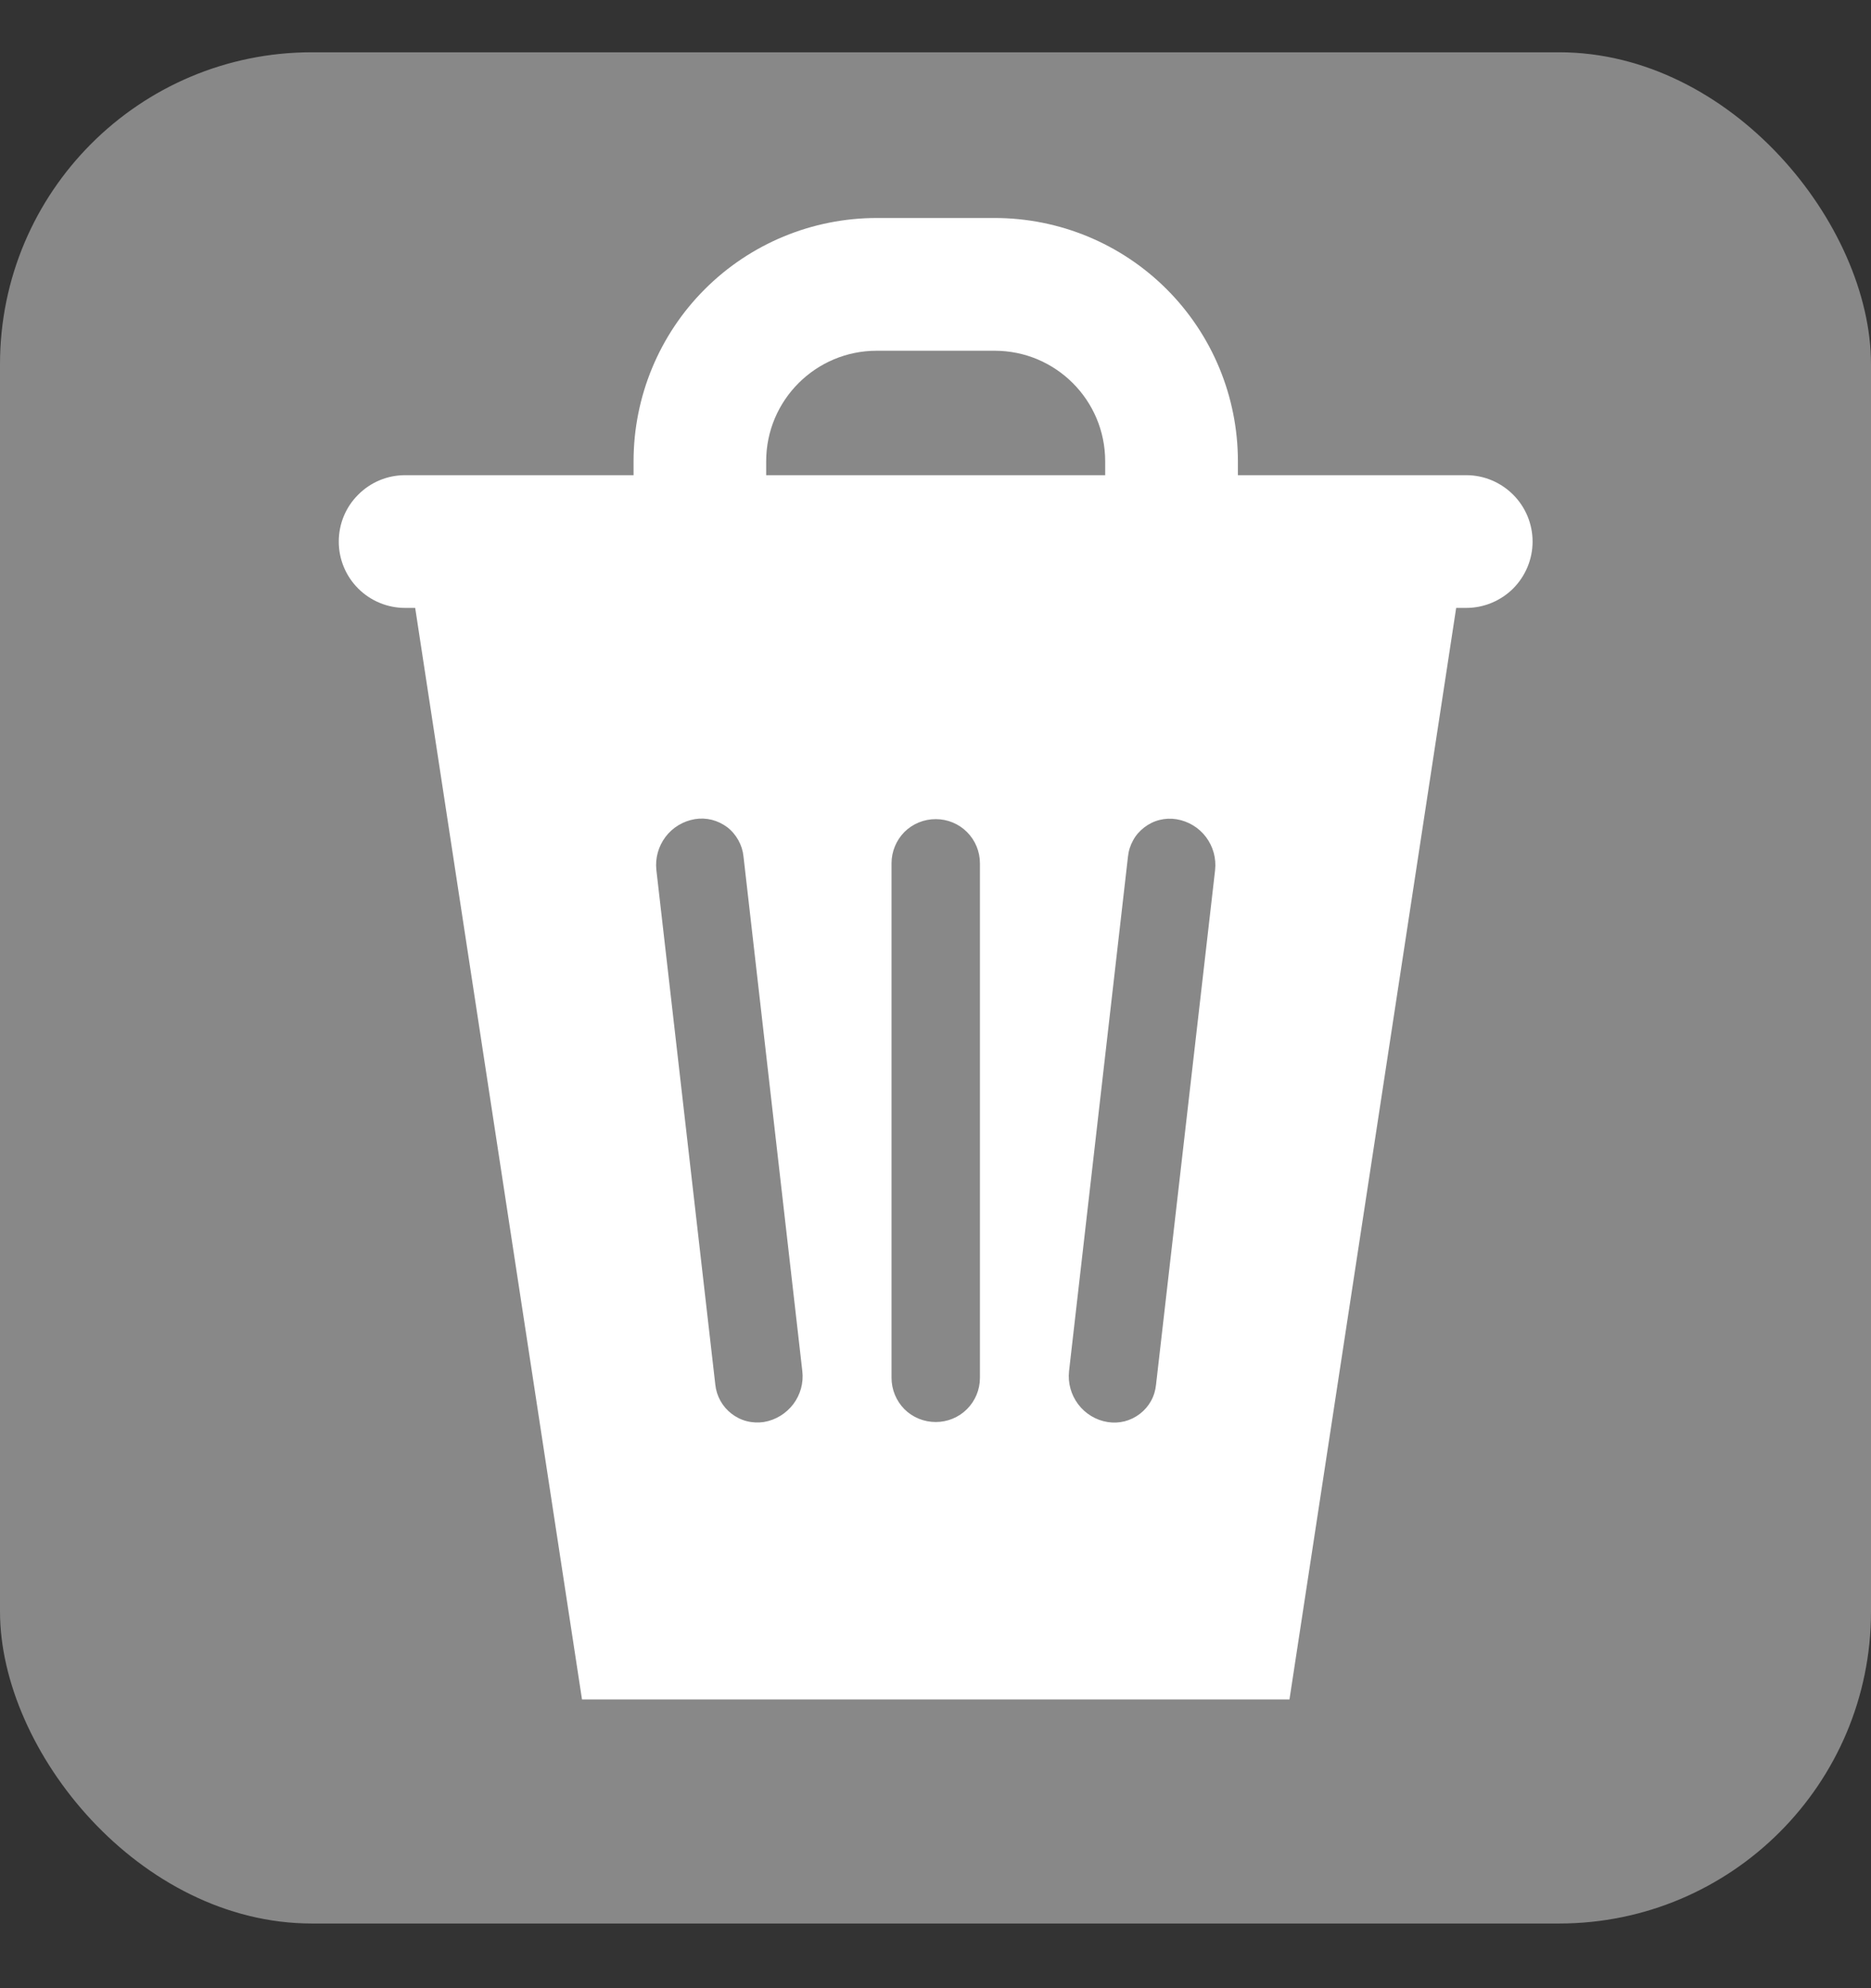<svg width="16" height="17" viewBox="0 0 16 17" fill="none" xmlns="http://www.w3.org/2000/svg">
<rect x="0" y="0" width="16" height="17" fill="#333333" stroke="none"/>
<rect y="0.447" width="16" height="16" rx="2.667" fill="#888888"/>
<path fill-rule="evenodd" clip-rule="evenodd" d="M2.897 4.631C2.897 4.48 2.956 4.336 3.063 4.23C3.169 4.123 3.313 4.063 3.464 4.063H12.539C12.689 4.063 12.833 4.123 12.94 4.23C13.046 4.336 13.106 4.48 13.106 4.631C13.106 4.781 13.046 4.925 12.94 5.032C12.833 5.138 12.689 5.198 12.539 5.198H3.464C3.313 5.198 3.169 5.138 3.063 5.032C2.956 4.925 2.897 4.781 2.897 4.631Z" fill="white"/>
<path fill-rule="evenodd" clip-rule="evenodd" d="M7.497 2.999C6.976 2.999 6.552 3.422 6.552 3.944V4.632H5.418V3.944C5.418 3.392 5.637 2.863 6.027 2.473C6.417 2.083 6.946 1.864 7.497 1.864H8.506C9.058 1.864 9.587 2.083 9.977 2.473C10.367 2.863 10.586 3.392 10.586 3.944V4.632H9.451V3.944C9.451 3.422 9.028 2.999 8.506 2.999H7.497ZM3.464 4.632L4.977 14.531H11.027L12.539 4.632H3.464ZM8.38 7.382C8.38 7.281 8.34 7.185 8.269 7.114C8.198 7.043 8.102 7.004 8.002 7.004C7.902 7.004 7.805 7.043 7.734 7.114C7.664 7.185 7.624 7.281 7.624 7.382V11.781C7.624 11.882 7.664 11.978 7.734 12.049C7.805 12.12 7.902 12.159 8.002 12.159C8.102 12.159 8.198 12.12 8.269 12.049C8.34 11.978 8.38 11.882 8.38 11.781V7.382ZM5.942 7.004C5.99 6.996 6.04 6.998 6.088 7.01C6.135 7.022 6.18 7.044 6.219 7.073C6.258 7.103 6.29 7.141 6.314 7.184C6.338 7.227 6.353 7.274 6.358 7.323L6.861 11.723C6.873 11.824 6.845 11.925 6.784 12.006C6.722 12.087 6.633 12.142 6.532 12.159C6.484 12.166 6.434 12.164 6.387 12.152C6.339 12.14 6.295 12.118 6.256 12.088C6.217 12.058 6.185 12.021 6.161 11.978C6.137 11.935 6.122 11.888 6.117 11.839L5.613 7.439C5.602 7.338 5.63 7.237 5.691 7.156C5.752 7.075 5.842 7.021 5.942 7.004M10.391 7.44C10.402 7.339 10.374 7.238 10.313 7.157C10.252 7.076 10.162 7.022 10.062 7.005C10.013 6.997 9.964 6.999 9.916 7.011C9.868 7.023 9.824 7.045 9.785 7.075C9.746 7.105 9.713 7.142 9.69 7.185C9.666 7.228 9.651 7.275 9.646 7.324L9.142 11.724C9.131 11.825 9.159 11.926 9.22 12.007C9.281 12.088 9.371 12.143 9.471 12.159C9.52 12.167 9.569 12.165 9.617 12.153C9.664 12.141 9.709 12.119 9.748 12.089C9.787 12.059 9.819 12.022 9.843 11.979C9.867 11.936 9.881 11.888 9.886 11.839L10.391 7.44Z" fill="white"/>
</svg>
